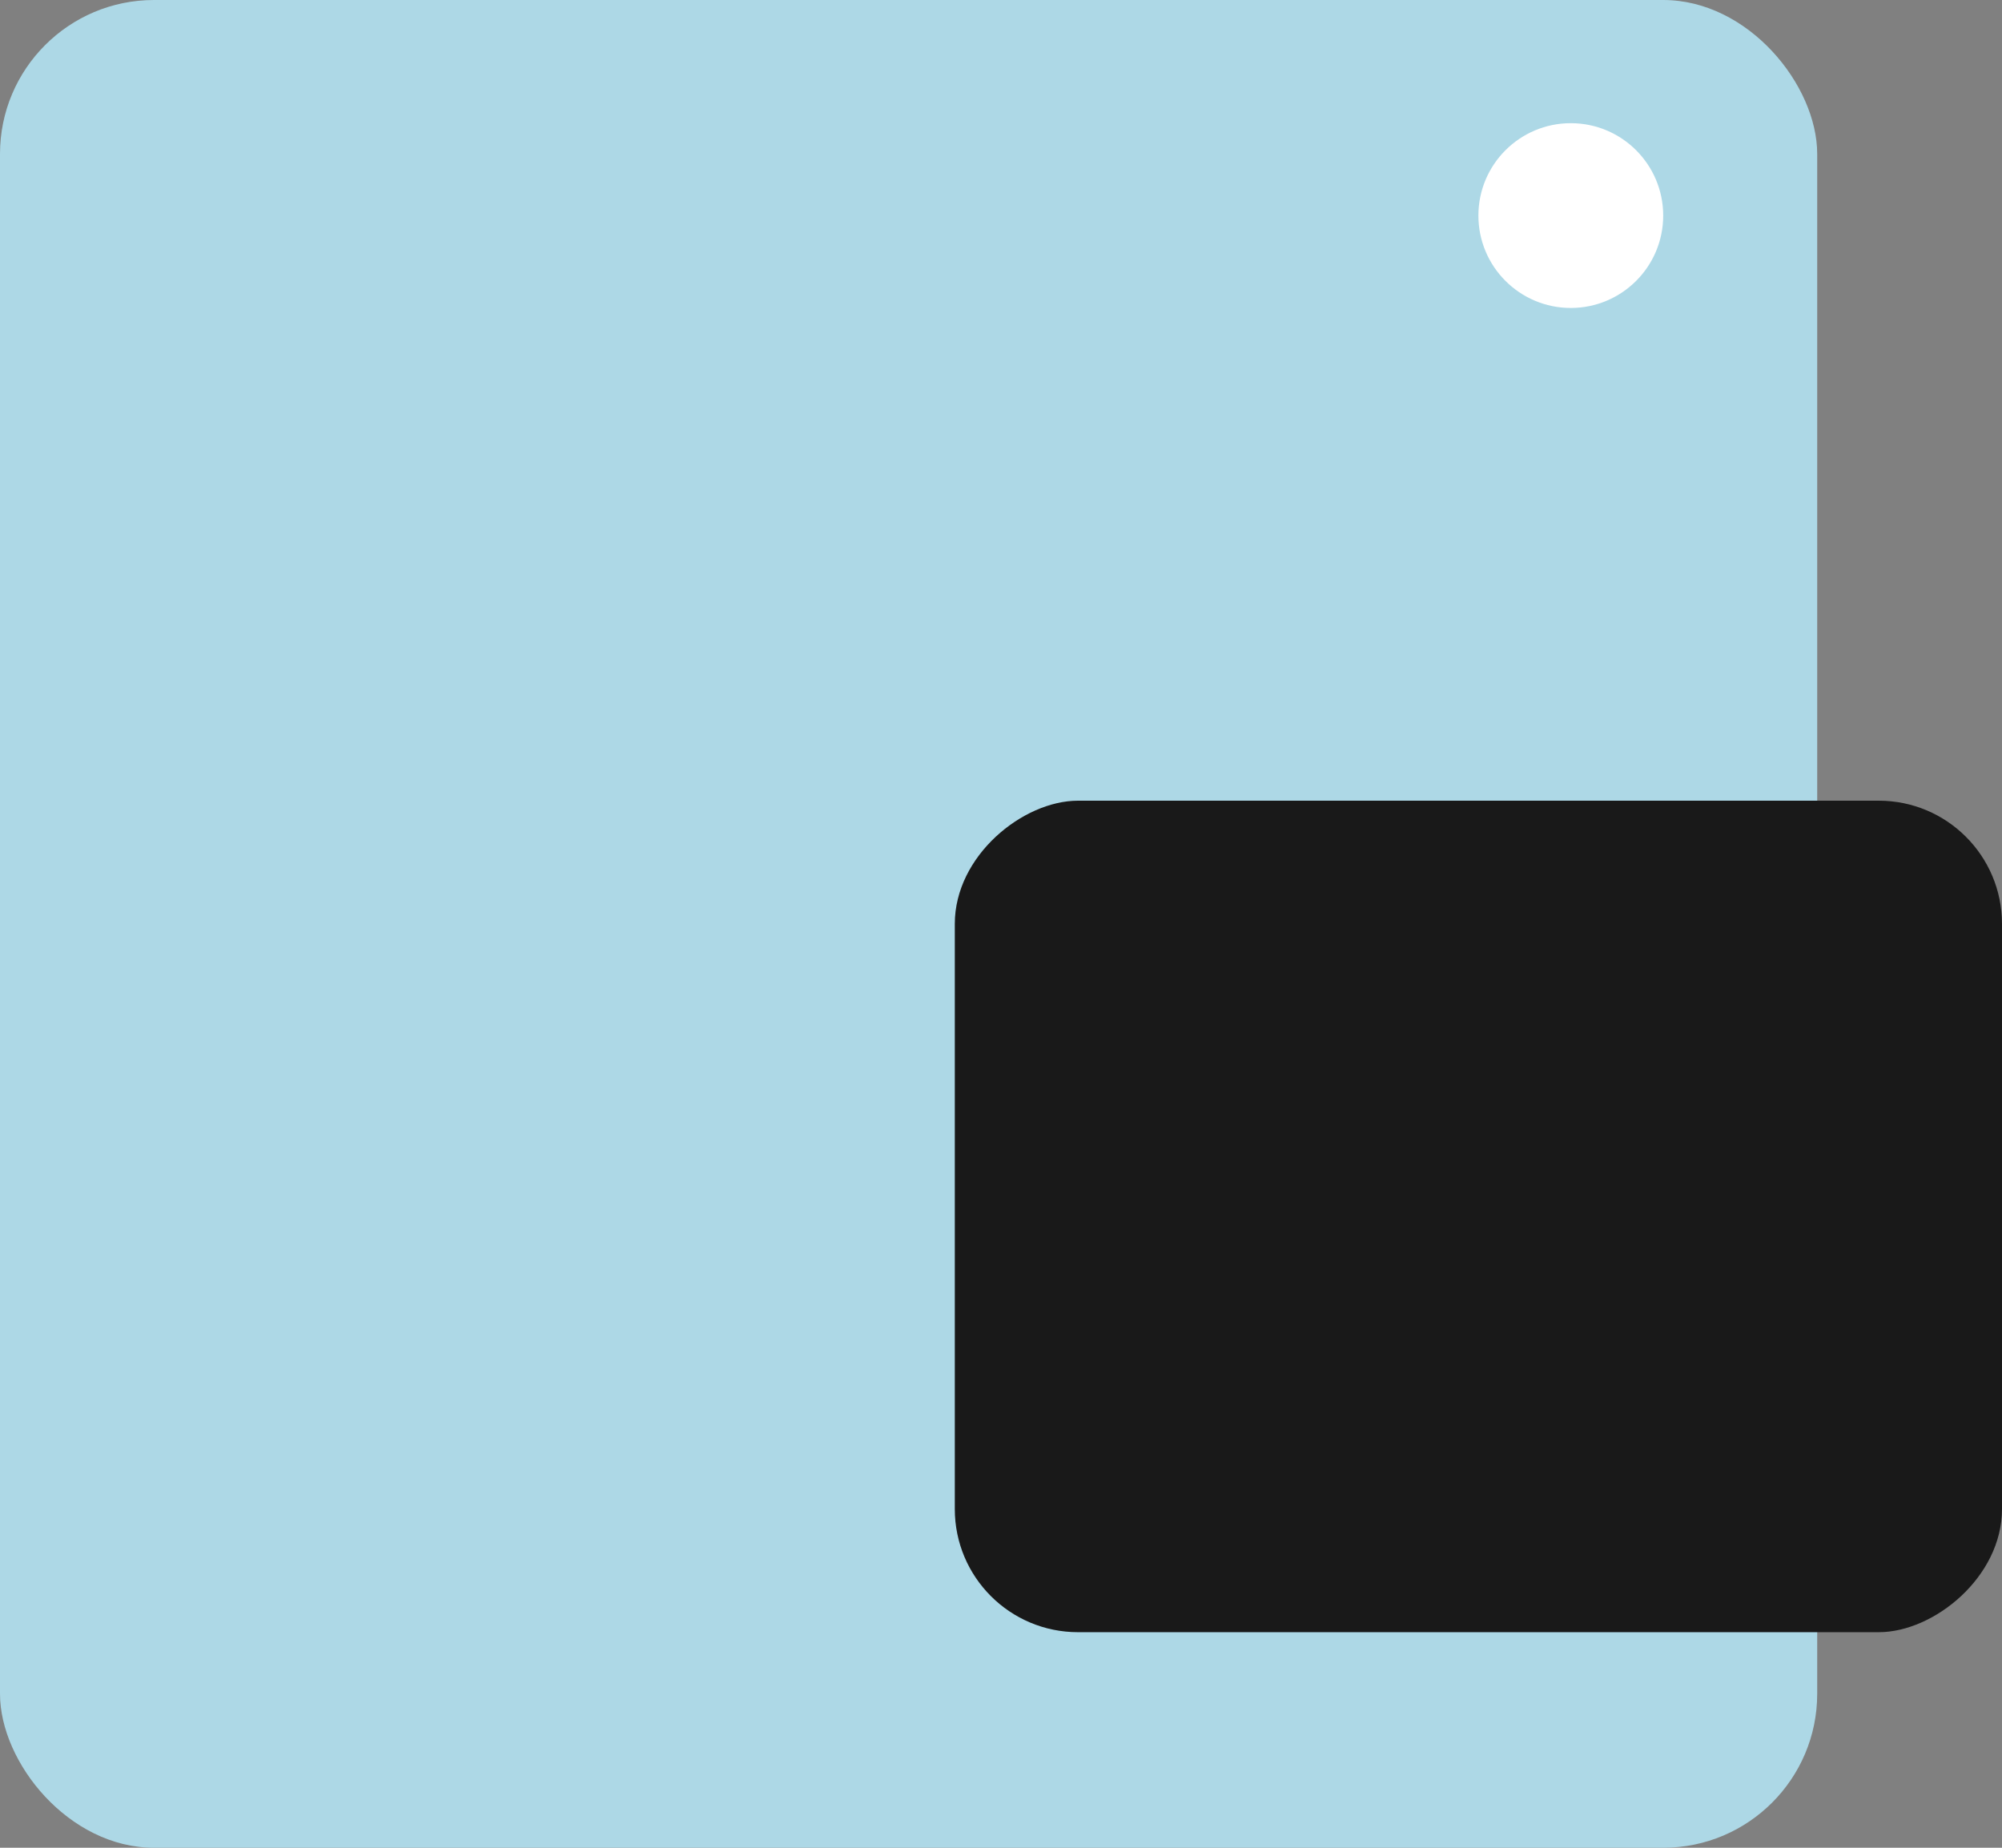 <svg xmlns="http://www.w3.org/2000/svg" width="65" height="60" viewBox="0 0 65 60">
  <rect x="0" y="0" width="65" height="60" fill="#808080" stroke="none"/>
  <g id="javascript-application-development" transform="translate(-439 -344)">
    <rect id="Rectangle_1" data-name="Rectangle 1" width="59" height="60" rx="5" transform="translate(439 344)" fill="#add8e6"/>
    <rect id="Rectangle_2" data-name="Rectangle 2" width="27" height="34" rx="4" transform="translate(470 397) rotate(-90)" fill="#191919"/>
    <circle id="Ellipse_5" data-name="Ellipse 5" cx="3" cy="3" r="3" transform="translate(487 348)" fill="#fff"/>
  </g>
</svg>

